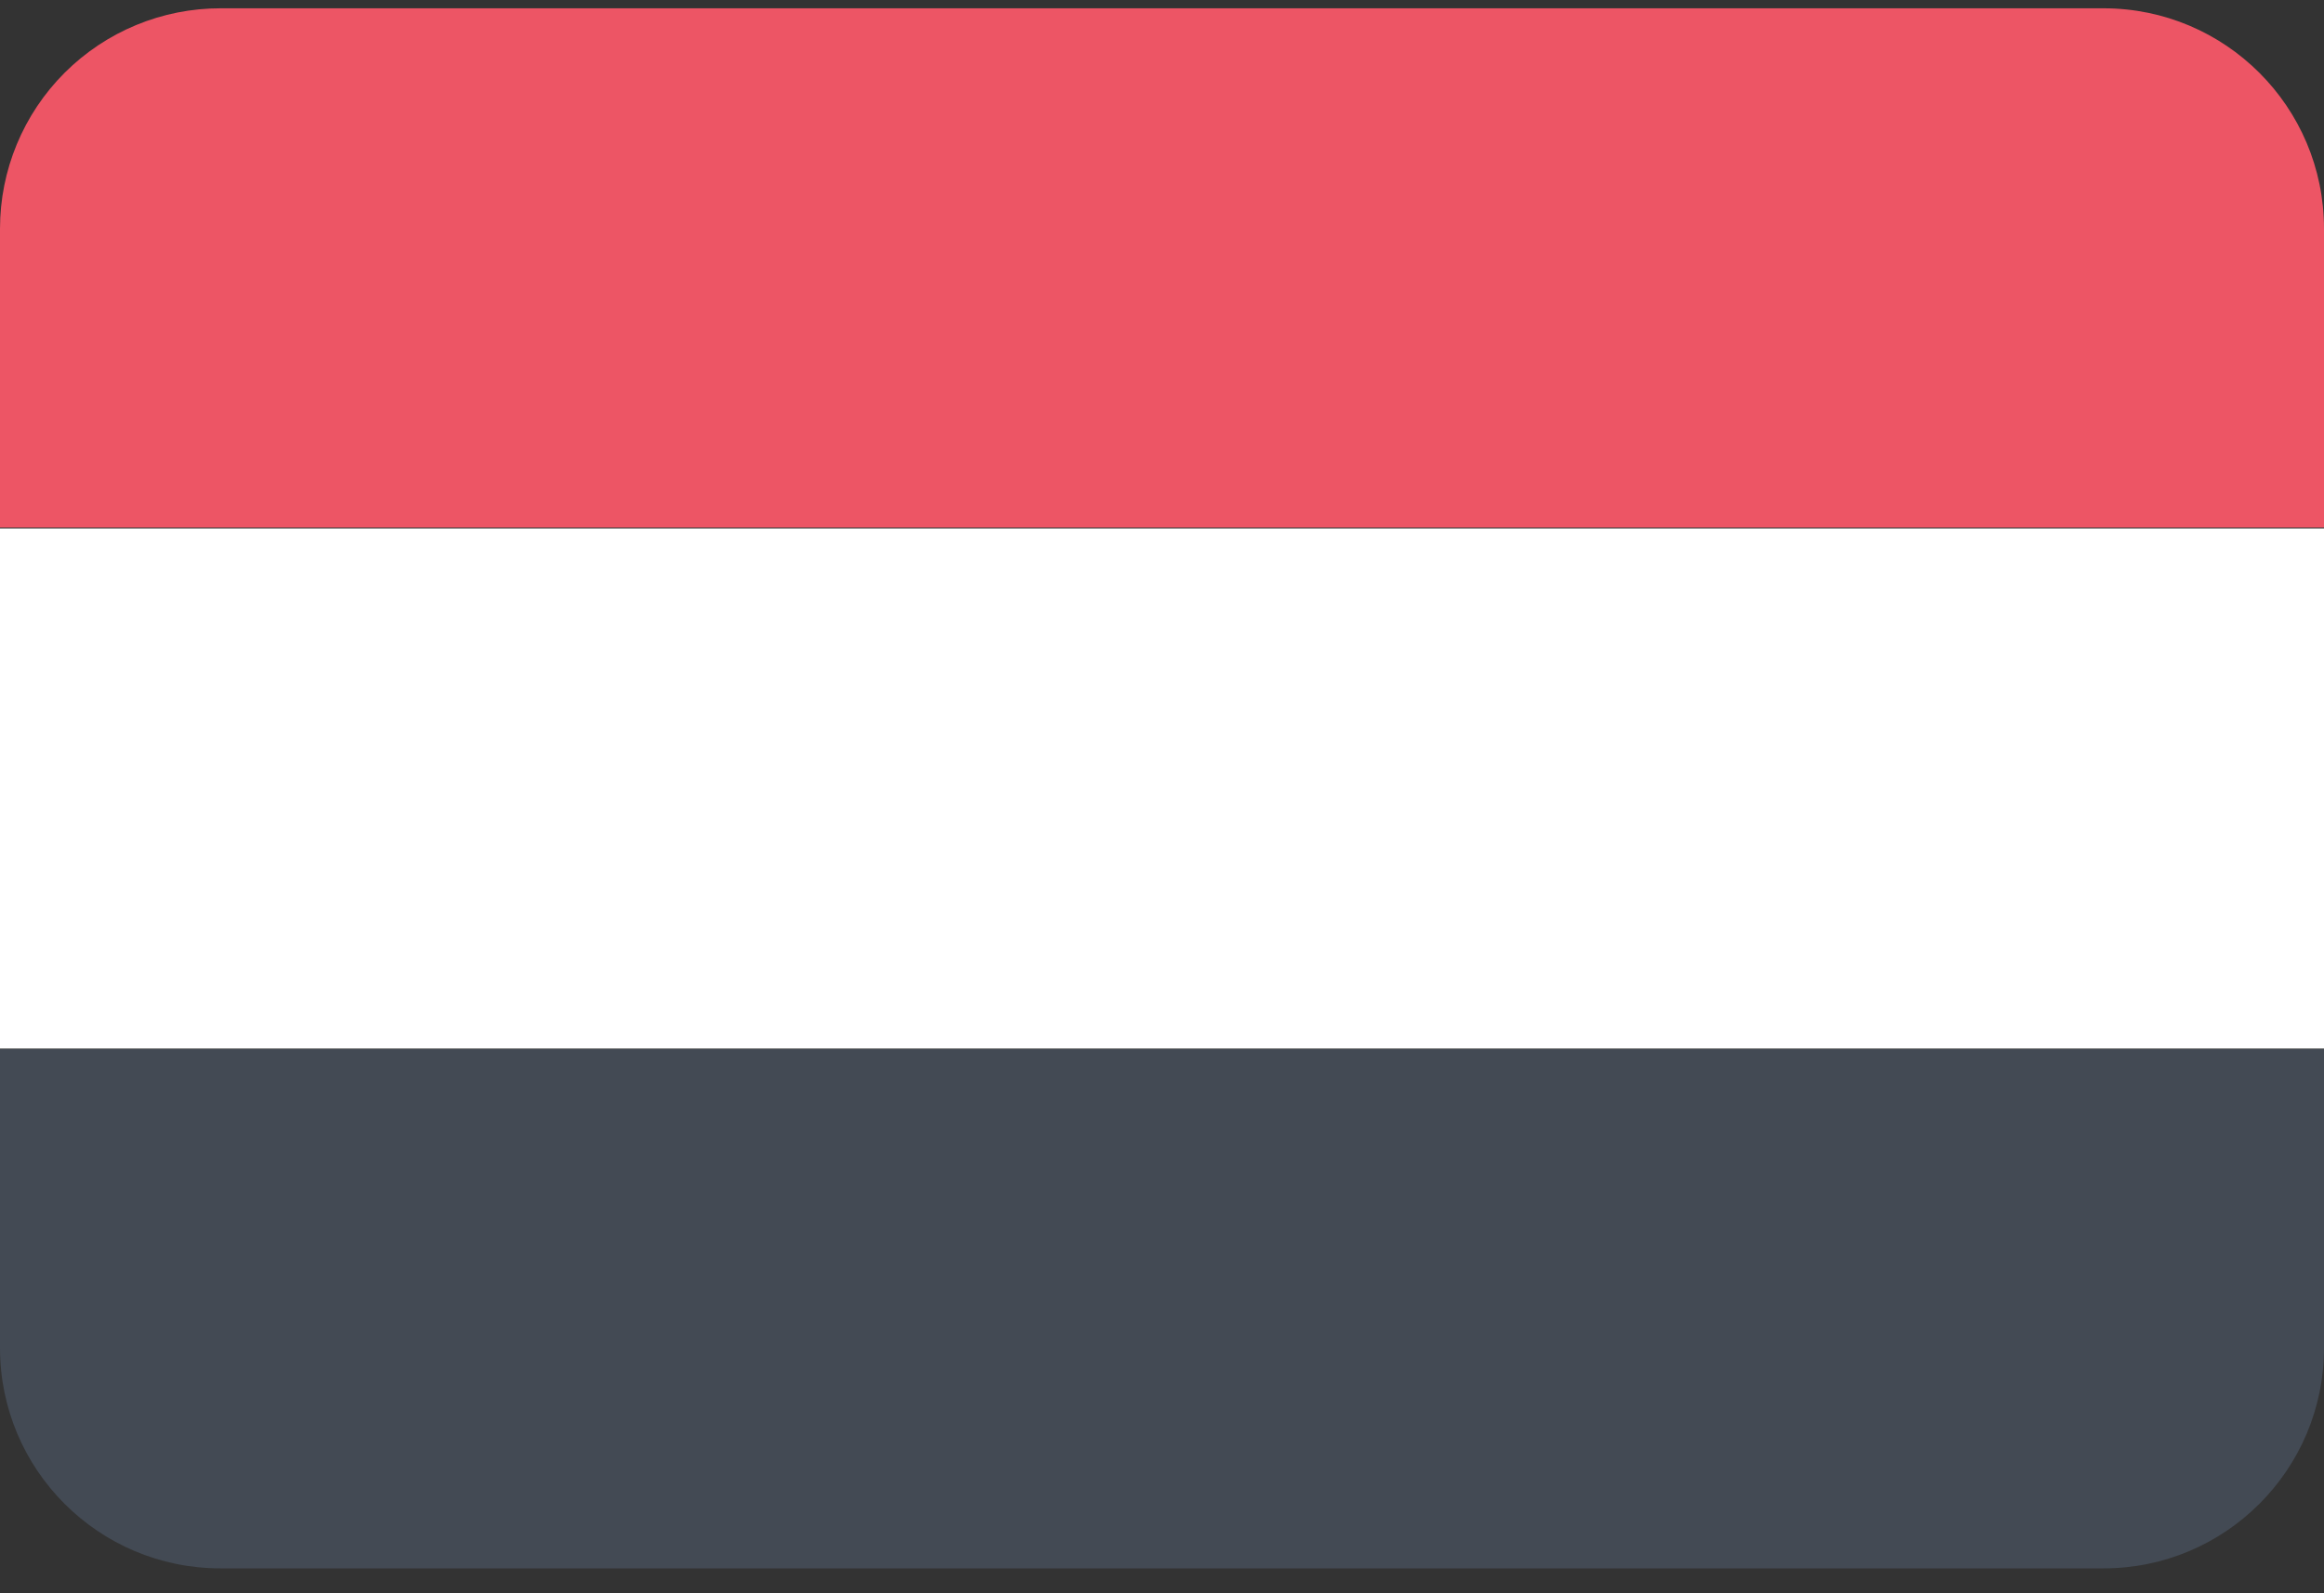 <svg xmlns:xlink="http://www.w3.org/1999/xlink" xmlns="http://www.w3.org/2000/svg" version="1.1" viewBox="0 0 70 48" height="48px" width="70px">
    
    <rect x="0" y="0" width="70" height="48" fill="#333333" stroke="none"/>
    
    <title>yemen@2x</title>
    <desc>Created with Sketch.</desc>
    <defs></defs>
    <g transform="translate(-578, -989)" fill-rule="evenodd" fill="none" stroke-width="1" stroke="none" id="Flags">
        <g id="yemen" fill-rule="nonzero" transform="translate(70, 70)">
            <g transform="translate(508, 919)">
                <g id="Mozambique-8">
                    <g id="Equatorial_Guinea-14">
                        <path fill="#ED5565" id="Shape" d="M0,6.89 L0,15.89 L70,15.89 L70,6.89 C70,3.223 67.027,0.25 63.36,0.25 L6.65,0.25 C4.887,0.247 3.196,0.946 1.948,2.191 C0.701,3.437 -1.9990797e-06,5.127 0,6.89 Z"></path>
                        <polygon points="0 31.59 70 31.59 70 15.92 0 15.92" fill="#FFFFFF" id="Shape"></polygon>
                        <path fill="#434A54" id="Shape" d="M0,40.61 C0,44.277 2.973,47.25 6.64,47.25 L63.36,47.25 C67.027,47.25 70,44.277 70,40.61 L70,31.61 L0,31.61 L0,40.61 Z"></path>
                    </g>
                </g>
            </g>
        </g>
    </g>
</svg>